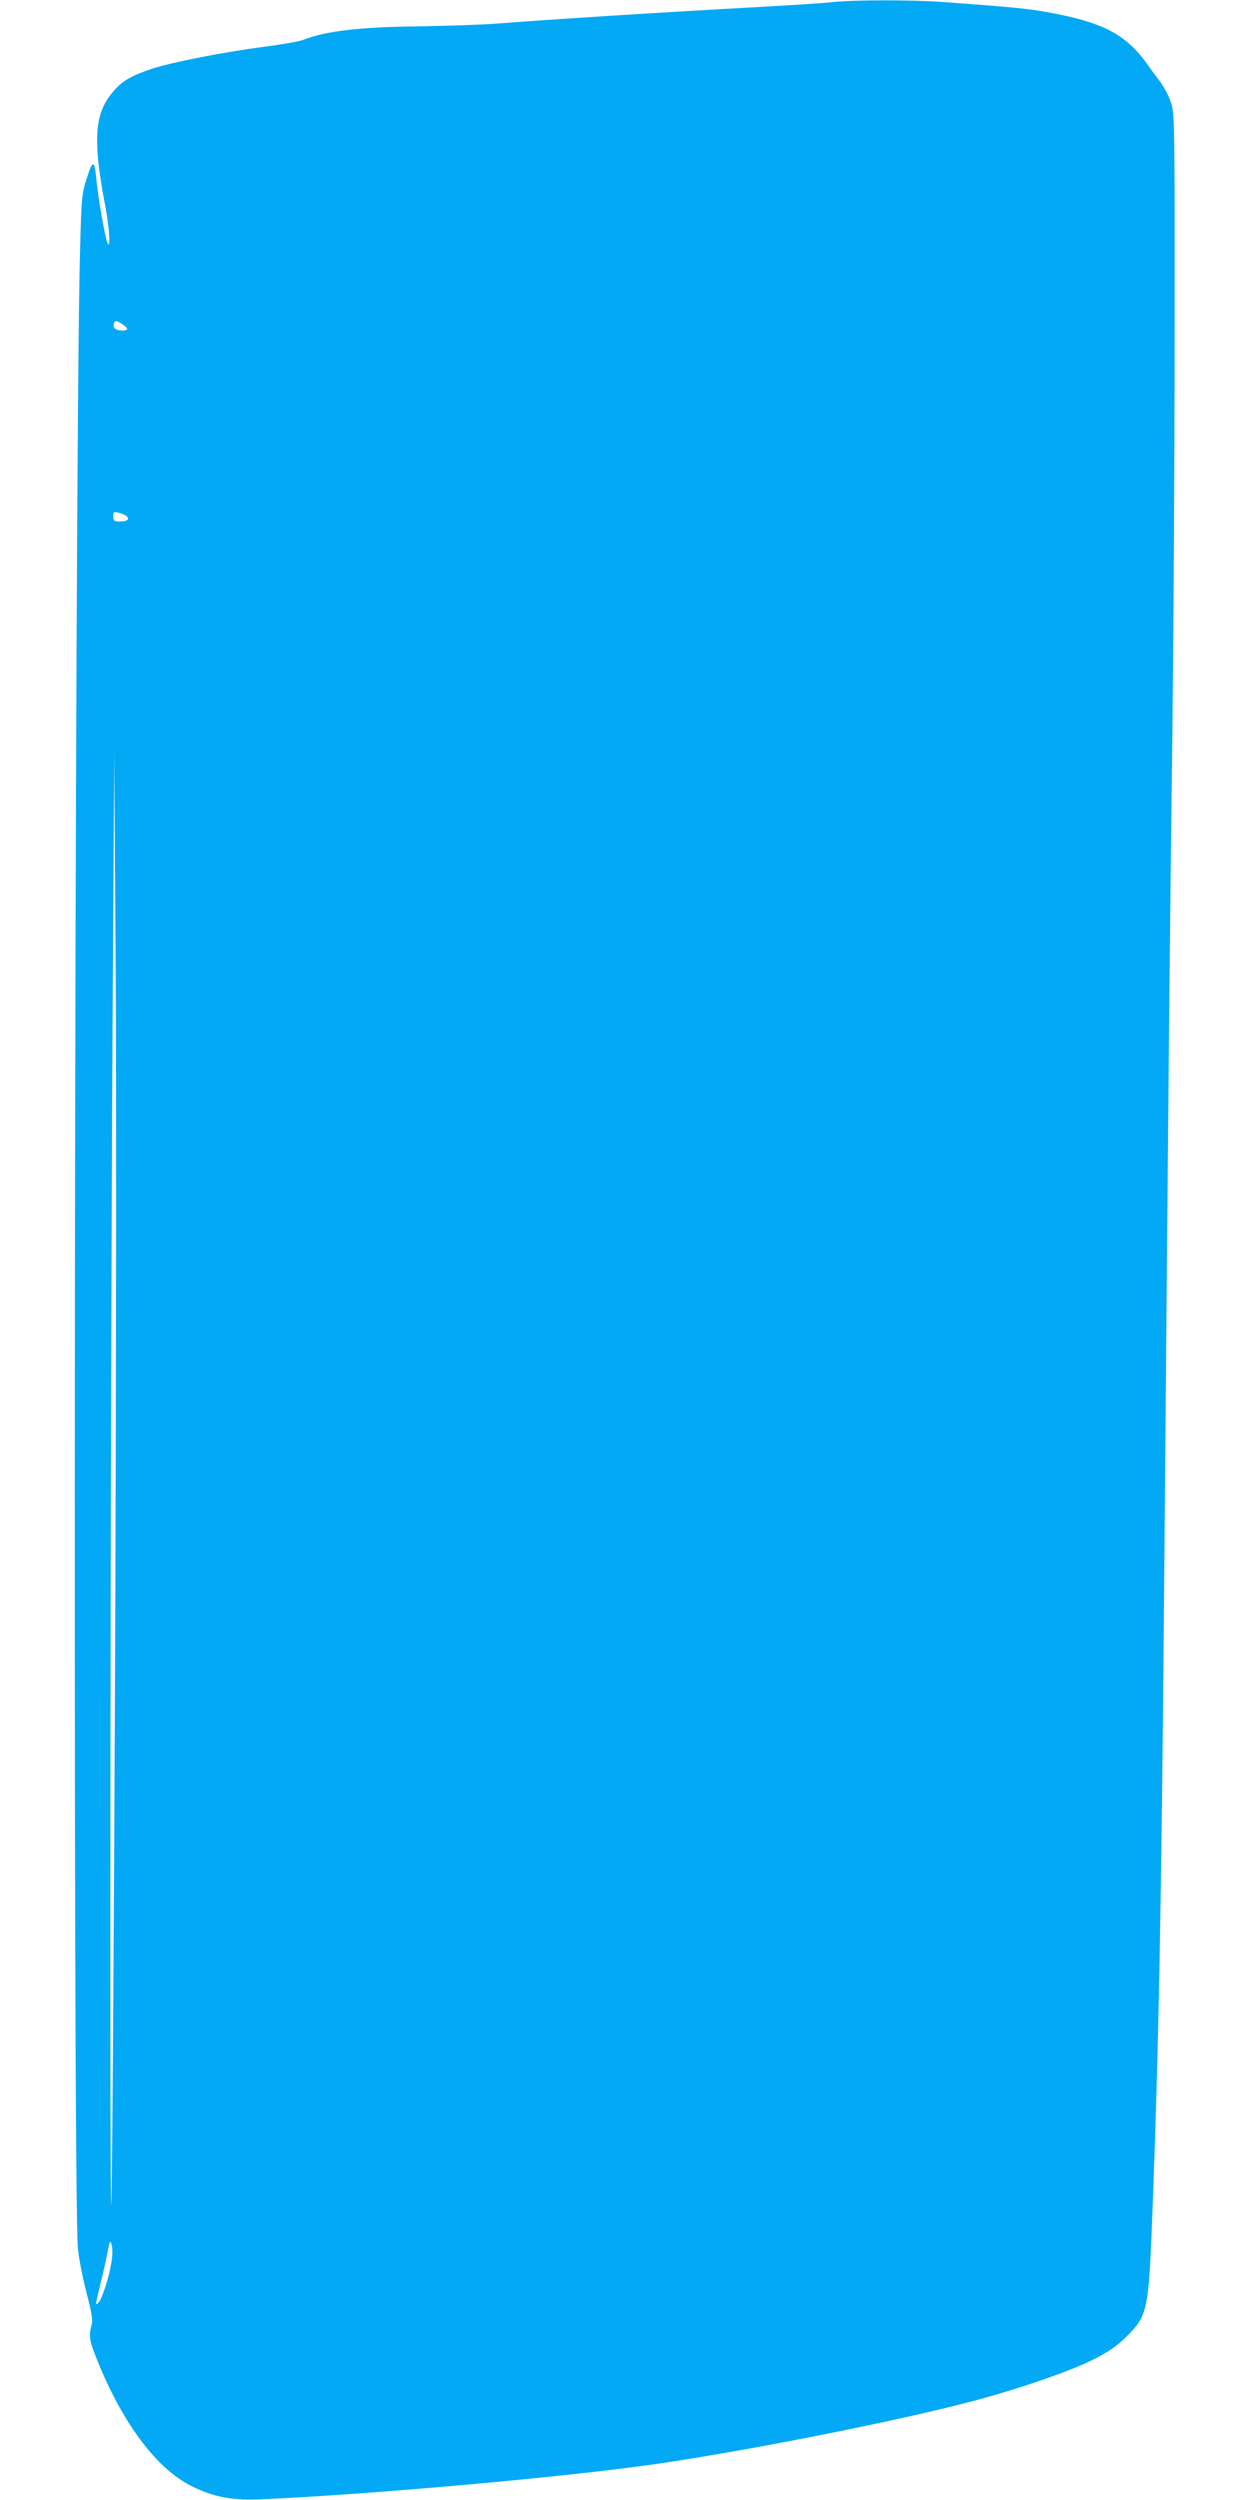 <?xml version="1.0" standalone="no"?>
<!DOCTYPE svg PUBLIC "-//W3C//DTD SVG 20010904//EN"
 "http://www.w3.org/TR/2001/REC-SVG-20010904/DTD/svg10.dtd">
<svg version="1.0" xmlns="http://www.w3.org/2000/svg"
 width="640pt" height="1280pt" viewBox="0 0 640 1280"
 preserveAspectRatio="xMidYMid meet">
<g transform="translate(0,1280) scale(0.1,-0.1)"
fill="#03a9f4" stroke="none">
<path d="M4260 12789 c-41 -5 -203 -15 -360 -24 -547 -30 -1074 -64 -1360 -86
-80 -6 -260 -12 -400 -14 -299 -3 -474 -24 -590 -70 -19 -7 -109 -23 -200 -35
-197 -25 -478 -80 -575 -113 -105 -36 -148 -61 -193 -113 -99 -112 -109 -247
-42 -594 21 -111 27 -226 9 -181 -12 31 -46 226 -55 316 -10 108 -18 110 -49
14 -26 -80 -28 -97 -35 -369 -29 -1020 -38 -9995 -11 -10235 5 -49 25 -150 44
-224 27 -103 33 -142 26 -165 -15 -51 -11 -82 22 -163 132 -335 309 -573 492
-663 116 -57 211 -74 367 -66 580 27 1534 113 1985 177 462 65 1261 223 1640
324 233 61 500 153 616 211 84 42 126 71 173 117 112 111 117 132 136 632 32
820 47 1609 60 3155 23 2742 30 3480 42 4370 6 514 12 1450 12 2080 1 1099 0
1147 -18 1203 -10 32 -35 80 -55 107 -20 26 -52 70 -71 97 -109 150 -228 211
-515 262 -103 18 -176 25 -531 51 -161 11 -454 11 -564 -1z m-3609 -1674 c-3
-12 -51 -9 -64 4 -5 5 -7 17 -3 26 6 15 9 15 38 -2 17 -10 30 -22 29 -28z m-4
-957 c20 -16 5 -28 -33 -28 -30 0 -34 3 -34 26 0 24 3 25 27 19 16 -4 33 -11
40 -17z m-58 -5928 c-6 -1438 -15 -2660 -19 -2715 -10 -113 -4 4586 8 6305 l7
1125 7 -1050 c4 -577 3 -2227 -3 -3665z m-19 -3016 c-13 -79 -48 -185 -66
-204 -17 -17 -18 -19 16 120 10 41 24 104 31 140 12 60 13 63 21 35 5 -17 4
-56 -2 -91z"/>
</g>
</svg>
